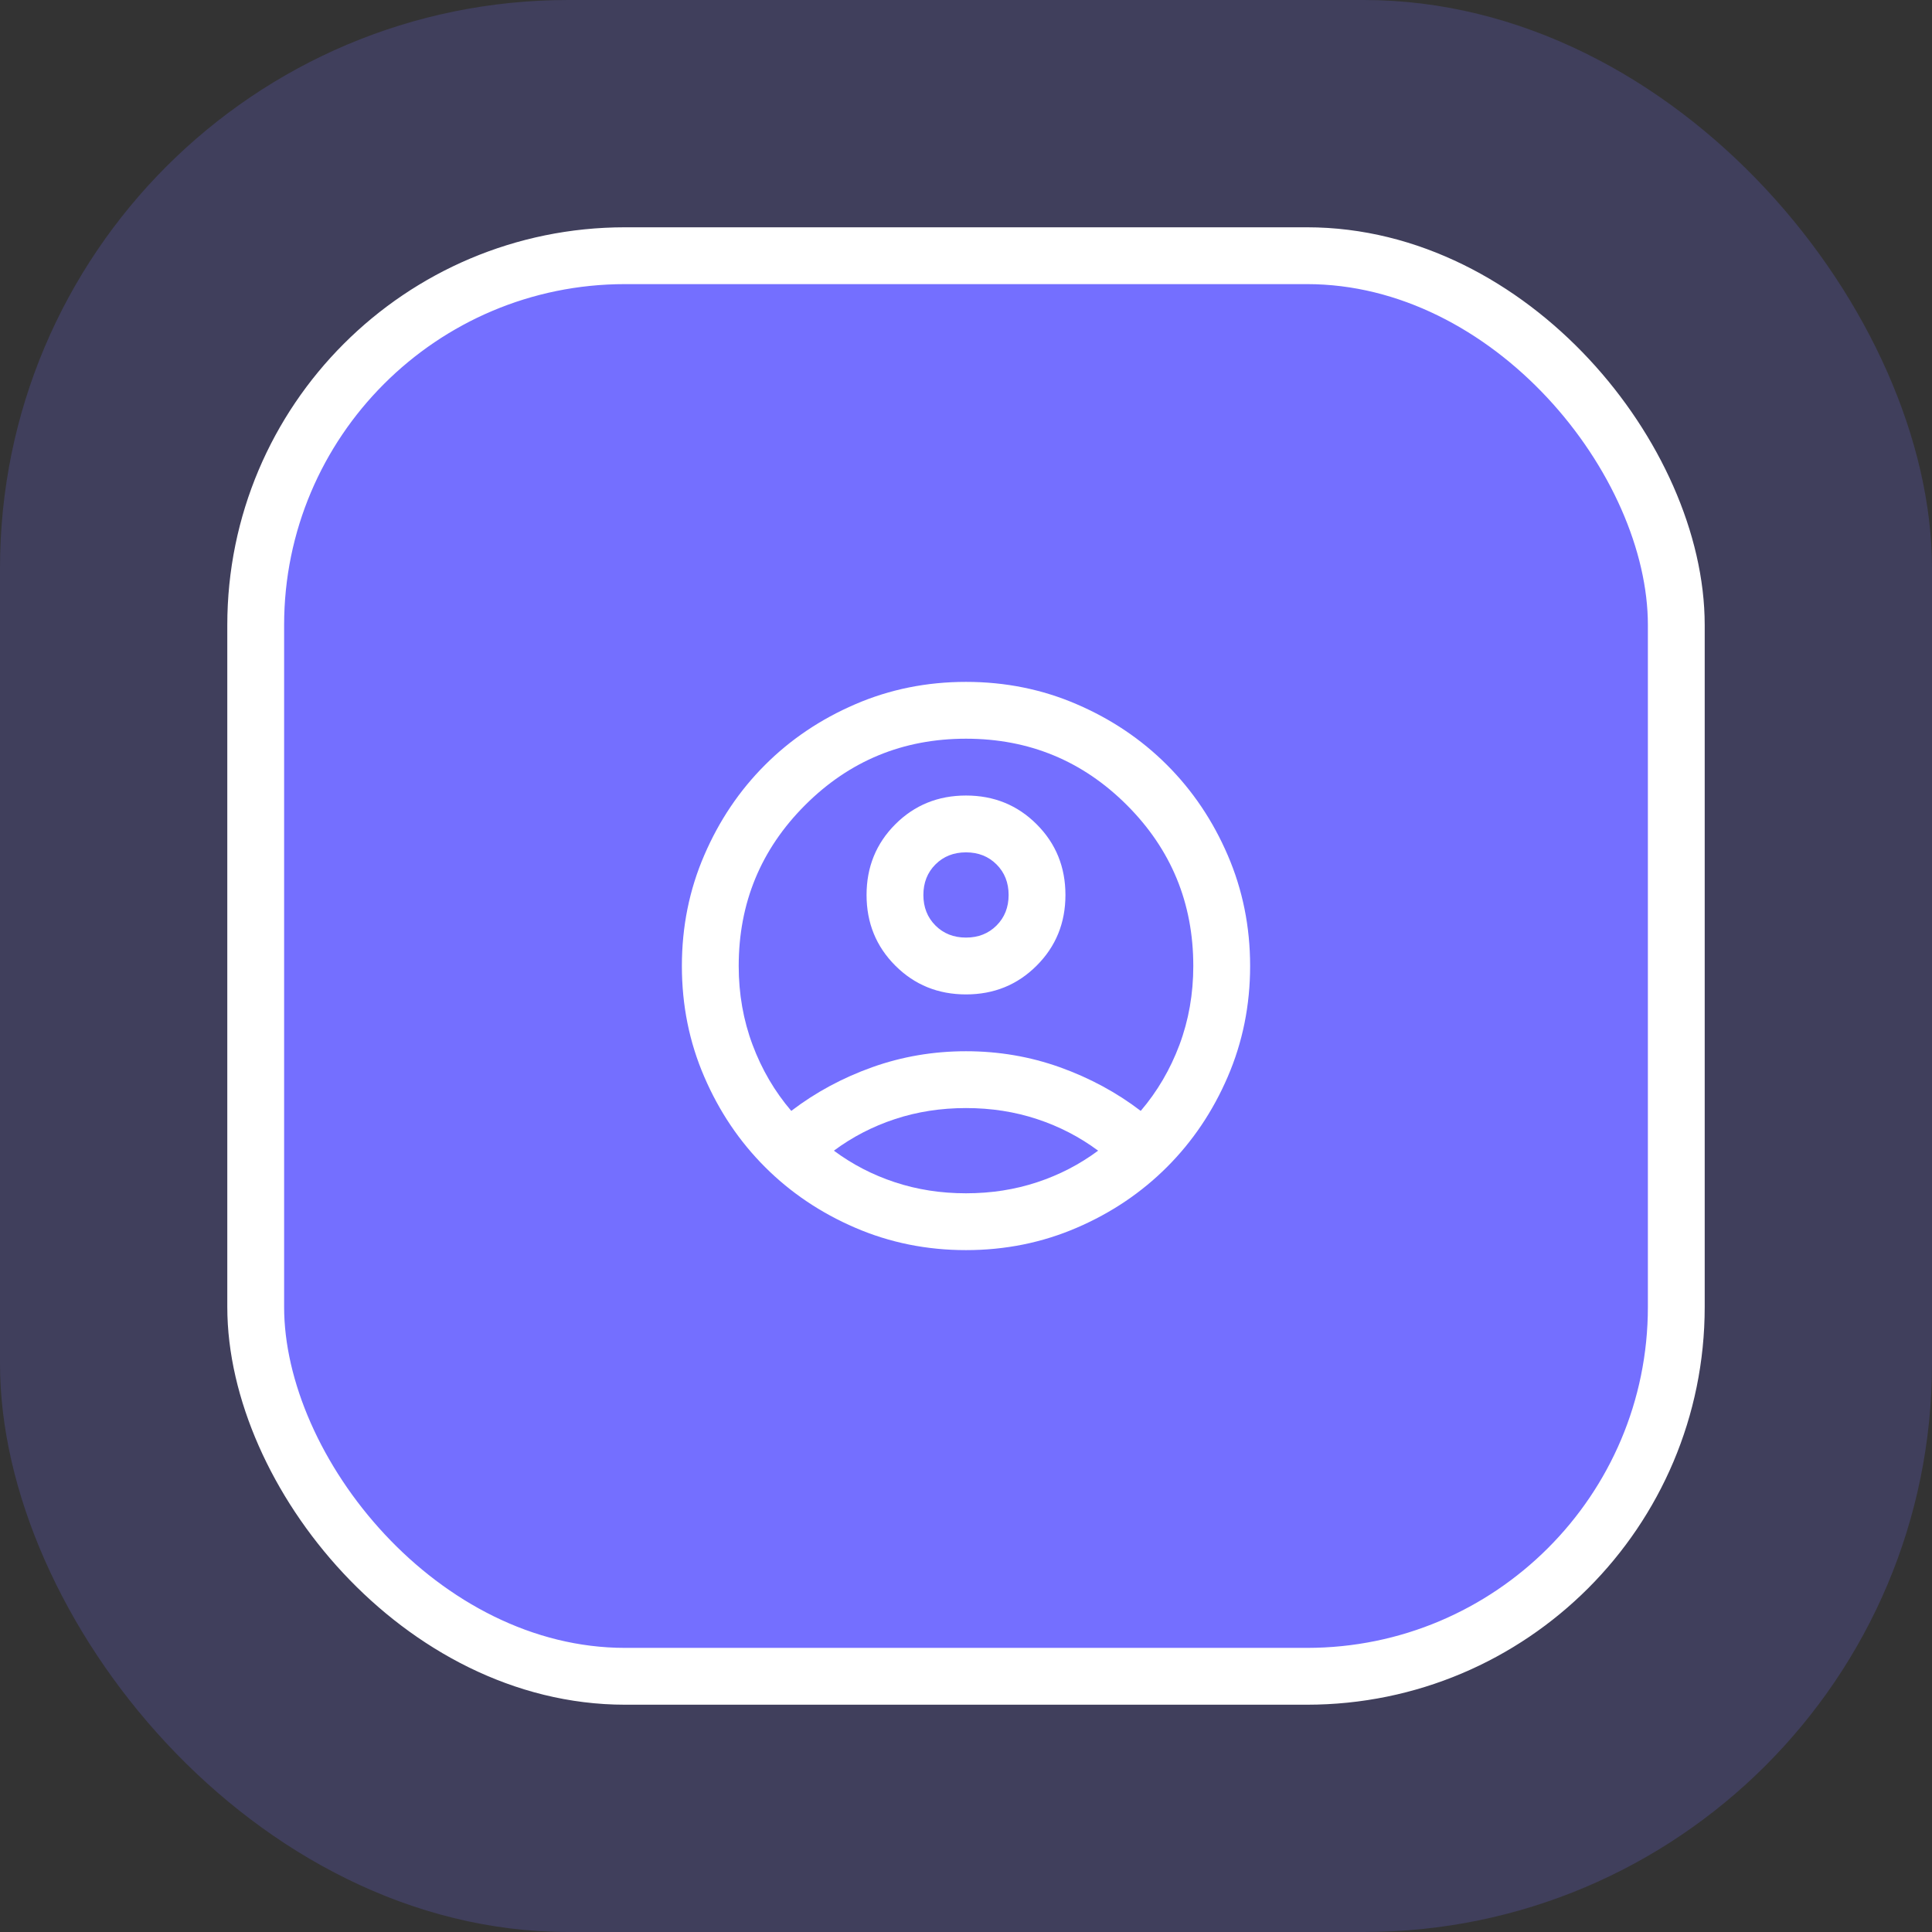 <svg width="68" height="68" viewBox="0 0 68 68" fill="none" xmlns="http://www.w3.org/2000/svg">
<rect x="0" y="0" width="68" height="68" fill="#333333" stroke="none"/>
<rect width="68" height="68" rx="20" fill="#746FFF" fill-opacity="0.2"/>
<rect x="9" y="9" width="50" height="50" rx="13" fill="#746FFF"/>
<rect x="9" y="9" width="50" height="50" rx="13" stroke="white" stroke-width="2"/>
<path d="M27.85 39.1C28.7 38.45 29.65 37.938 30.7 37.562C31.75 37.188 32.85 37 34 37C35.15 37 36.25 37.188 37.3 37.562C38.35 37.938 39.3 38.45 40.15 39.1C40.733 38.417 41.188 37.642 41.513 36.775C41.837 35.908 42 34.983 42 34C42 31.783 41.221 29.896 39.663 28.337C38.104 26.779 36.217 26 34 26C31.783 26 29.896 26.779 28.337 28.337C26.779 29.896 26 31.783 26 34C26 34.983 26.163 35.908 26.488 36.775C26.812 37.642 27.267 38.417 27.85 39.1ZM34 35C33.017 35 32.188 34.663 31.512 33.987C30.837 33.312 30.5 32.483 30.5 31.5C30.5 30.517 30.837 29.688 31.512 29.012C32.188 28.337 33.017 28 34 28C34.983 28 35.812 28.337 36.487 29.012C37.163 29.688 37.5 30.517 37.5 31.5C37.5 32.483 37.163 33.312 36.487 33.987C35.812 34.663 34.983 35 34 35ZM34 44C32.617 44 31.317 43.737 30.1 43.212C28.883 42.688 27.825 41.975 26.925 41.075C26.025 40.175 25.312 39.117 24.788 37.9C24.262 36.683 24 35.383 24 34C24 32.617 24.262 31.317 24.788 30.1C25.312 28.883 26.025 27.825 26.925 26.925C27.825 26.025 28.883 25.312 30.1 24.788C31.317 24.262 32.617 24 34 24C35.383 24 36.683 24.262 37.9 24.788C39.117 25.312 40.175 26.025 41.075 26.925C41.975 27.825 42.688 28.883 43.212 30.1C43.737 31.317 44 32.617 44 34C44 35.383 43.737 36.683 43.212 37.9C42.688 39.117 41.975 40.175 41.075 41.075C40.175 41.975 39.117 42.688 37.9 43.212C36.683 43.737 35.383 44 34 44ZM34 42C34.883 42 35.717 41.871 36.5 41.612C37.283 41.354 38 40.983 38.65 40.5C38 40.017 37.283 39.646 36.5 39.388C35.717 39.129 34.883 39 34 39C33.117 39 32.283 39.129 31.5 39.388C30.717 39.646 30 40.017 29.35 40.5C30 40.983 30.717 41.354 31.5 41.612C32.283 41.871 33.117 42 34 42ZM34 33C34.433 33 34.792 32.858 35.075 32.575C35.358 32.292 35.5 31.933 35.5 31.5C35.5 31.067 35.358 30.708 35.075 30.425C34.792 30.142 34.433 30 34 30C33.567 30 33.208 30.142 32.925 30.425C32.642 30.708 32.5 31.067 32.5 31.5C32.5 31.933 32.642 32.292 32.925 32.575C33.208 32.858 33.567 33 34 33Z" fill="white"/>
</svg>
